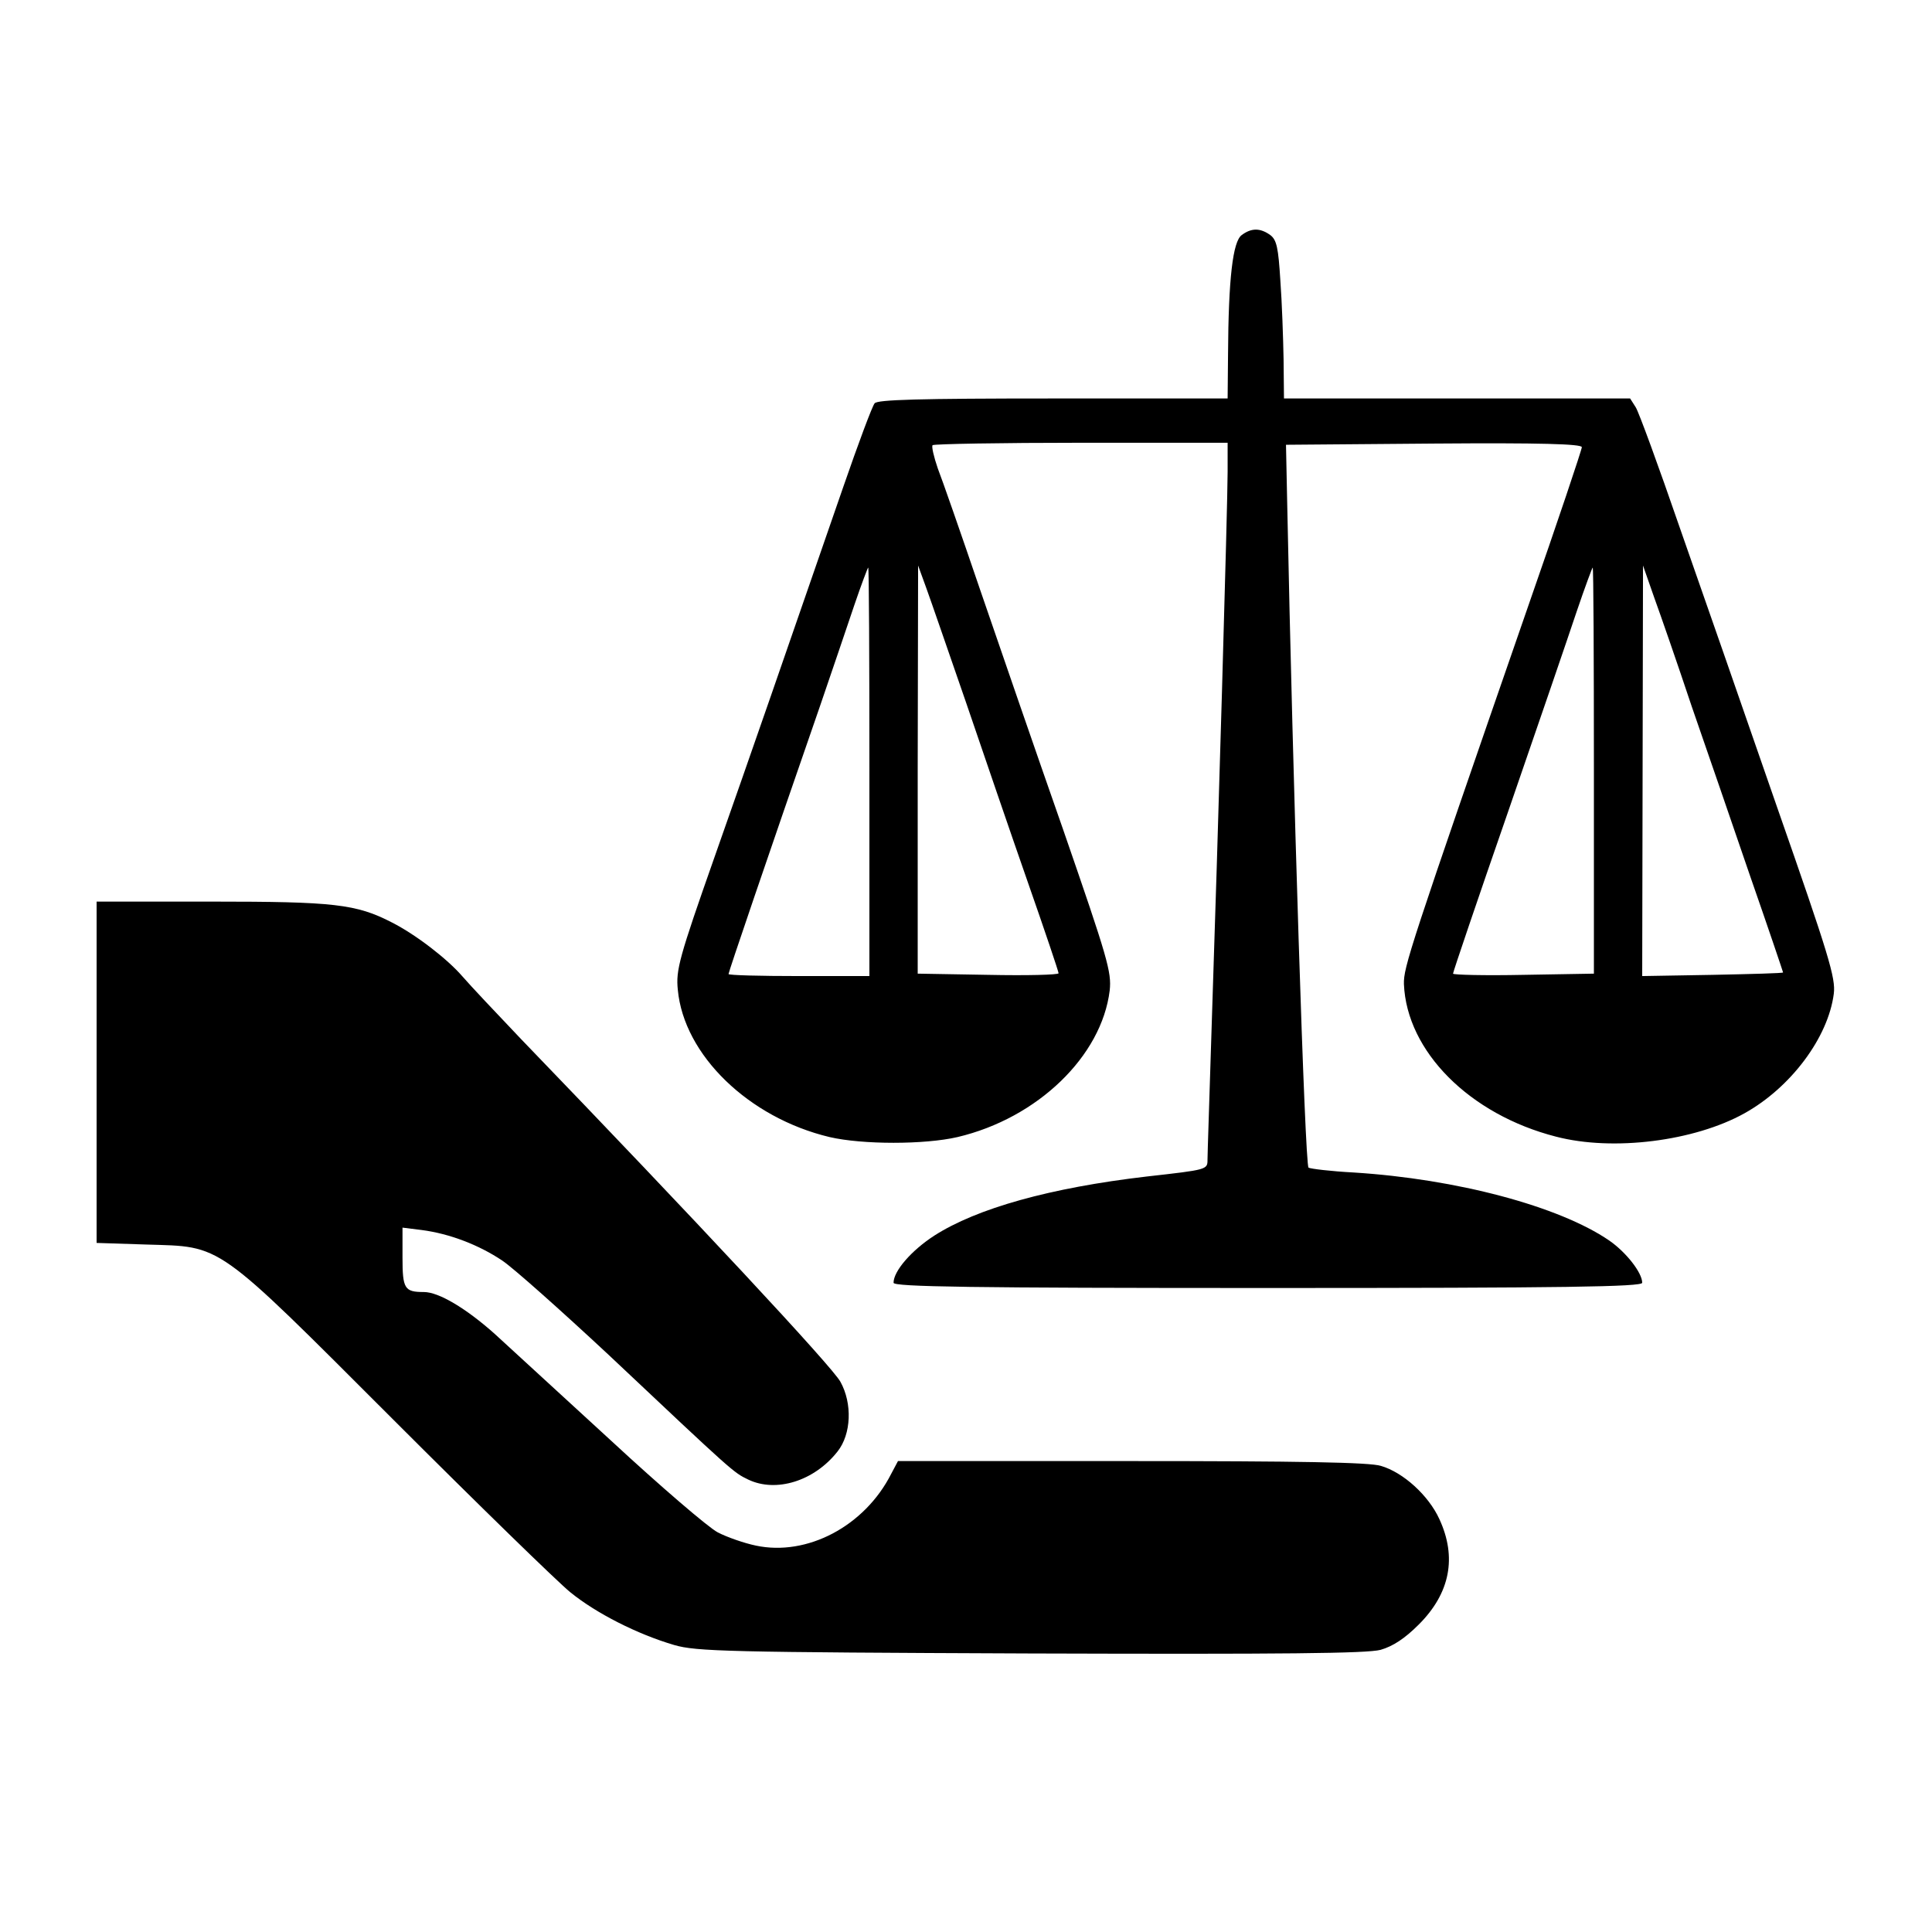 <?xml version="1.0" standalone="no"?>
<!DOCTYPE svg PUBLIC "-//W3C//DTD SVG 20010904//EN"
 "http://www.w3.org/TR/2001/REC-SVG-20010904/DTD/svg10.dtd">
<svg version="1.0" xmlns="http://www.w3.org/2000/svg"
 width="480pt" height="480pt" viewBox="0 0 480 480"
 preserveAspectRatio="xMidYMid meet">

<g transform="translate(0,480) scale(0.1,-0.1)"
fill="#000000" stroke="none">
<path d="M3085 4216 c-22 -16 -33 -107 -34 -298 l-1 -108 -434 0 c-335 0 -436
-3 -443 -12 -6 -7 -41 -101 -78 -208 -146 -422 -227 -656 -320 -920 -88 -250
-96 -280 -91 -329 15 -162 176 -318 377 -366 82 -19 236 -19 318 0 199 47 358
201 378 364 5 46 -5 80 -115 398 -67 191 -160 461 -207 598 -47 138 -94 273
-105 301 -10 29 -16 55 -13 58 4 3 170 6 370 6 l363 0 0 -72 c0 -79 -24 -911
-40 -1388 -5 -162 -10 -307 -10 -321 0 -25 0 -25 -151 -42 -240 -28 -422 -79
-528 -147 -57 -37 -101 -88 -101 -117 0 -10 193 -13 930 -13 737 0 930 3 930
13 0 25 -40 76 -82 105 -124 85 -379 153 -635 169 -56 3 -106 9 -112 12 -9 6
-39 958 -53 1651 l-3 145 368 3 c264 2 367 -1 367 -9 0 -6 -60 -185 -134 -397
-295 -851 -309 -895 -308 -937 7 -167 163 -324 378 -379 142 -37 344 -11 468
58 115 64 208 188 222 297 5 39 -12 95 -141 464 -80 231 -189 544 -242 695
-52 151 -101 285 -109 298 l-14 22 -430 0 -430 0 -1 98 c-1 53 -4 141 -8 195
-5 81 -9 101 -25 113 -25 18 -47 18 -71 0z m-925 -1333 l0 -508 -175 0 c-96 0
-175 2 -175 5 0 5 96 287 227 665 30 88 69 202 86 253 17 50 33 92 34 92 2 0
3 -228 3 -507z m240 172 c43 -126 112 -328 154 -448 42 -120 76 -221 76 -225
0 -4 -79 -6 -175 -4 l-175 3 0 507 1 507 20 -55 c11 -30 55 -158 99 -285z
m1560 -170 l0 -504 -175 -3 c-96 -2 -175 0 -175 3 0 4 61 184 136 400 75 217
152 442 172 502 20 59 38 107 39 107 2 0 3 -227 3 -505z m243 160 c36 -104
102 -295 146 -424 45 -129 81 -236 81 -237 0 -2 -79 -4 -175 -6 l-175 -3 1
510 1 510 28 -80 c16 -44 58 -165 93 -270z"/>
<path d="M240 2136 l0 -424 123 -4 c191 -6 167 12 615 -436 209 -209 407 -402
439 -428 64 -52 166 -104 258 -131 55 -16 133 -18 885 -21 634 -2 835 0 870 9
31 9 60 28 95 63 78 78 95 167 51 262 -27 59 -90 116 -145 132 -27 9 -207 12
-619 12 l-581 0 -17 -32 c-66 -130 -209 -205 -336 -178 -29 6 -72 21 -95 33
-23 12 -142 114 -264 227 -123 113 -254 233 -291 267 -71 63 -138 103 -175
103 -48 0 -53 8 -53 86 l0 74 48 -6 c69 -9 142 -37 200 -76 27 -18 146 -124
264 -234 313 -295 310 -292 347 -310 69 -33 164 -4 222 70 34 43 37 119 7 173
-19 36 -360 402 -794 852 -61 64 -126 133 -145 155 -38 44 -116 104 -175 134
-89 46 -144 52 -448 52 l-286 0 0 -424z"/>
</g>
</svg>
